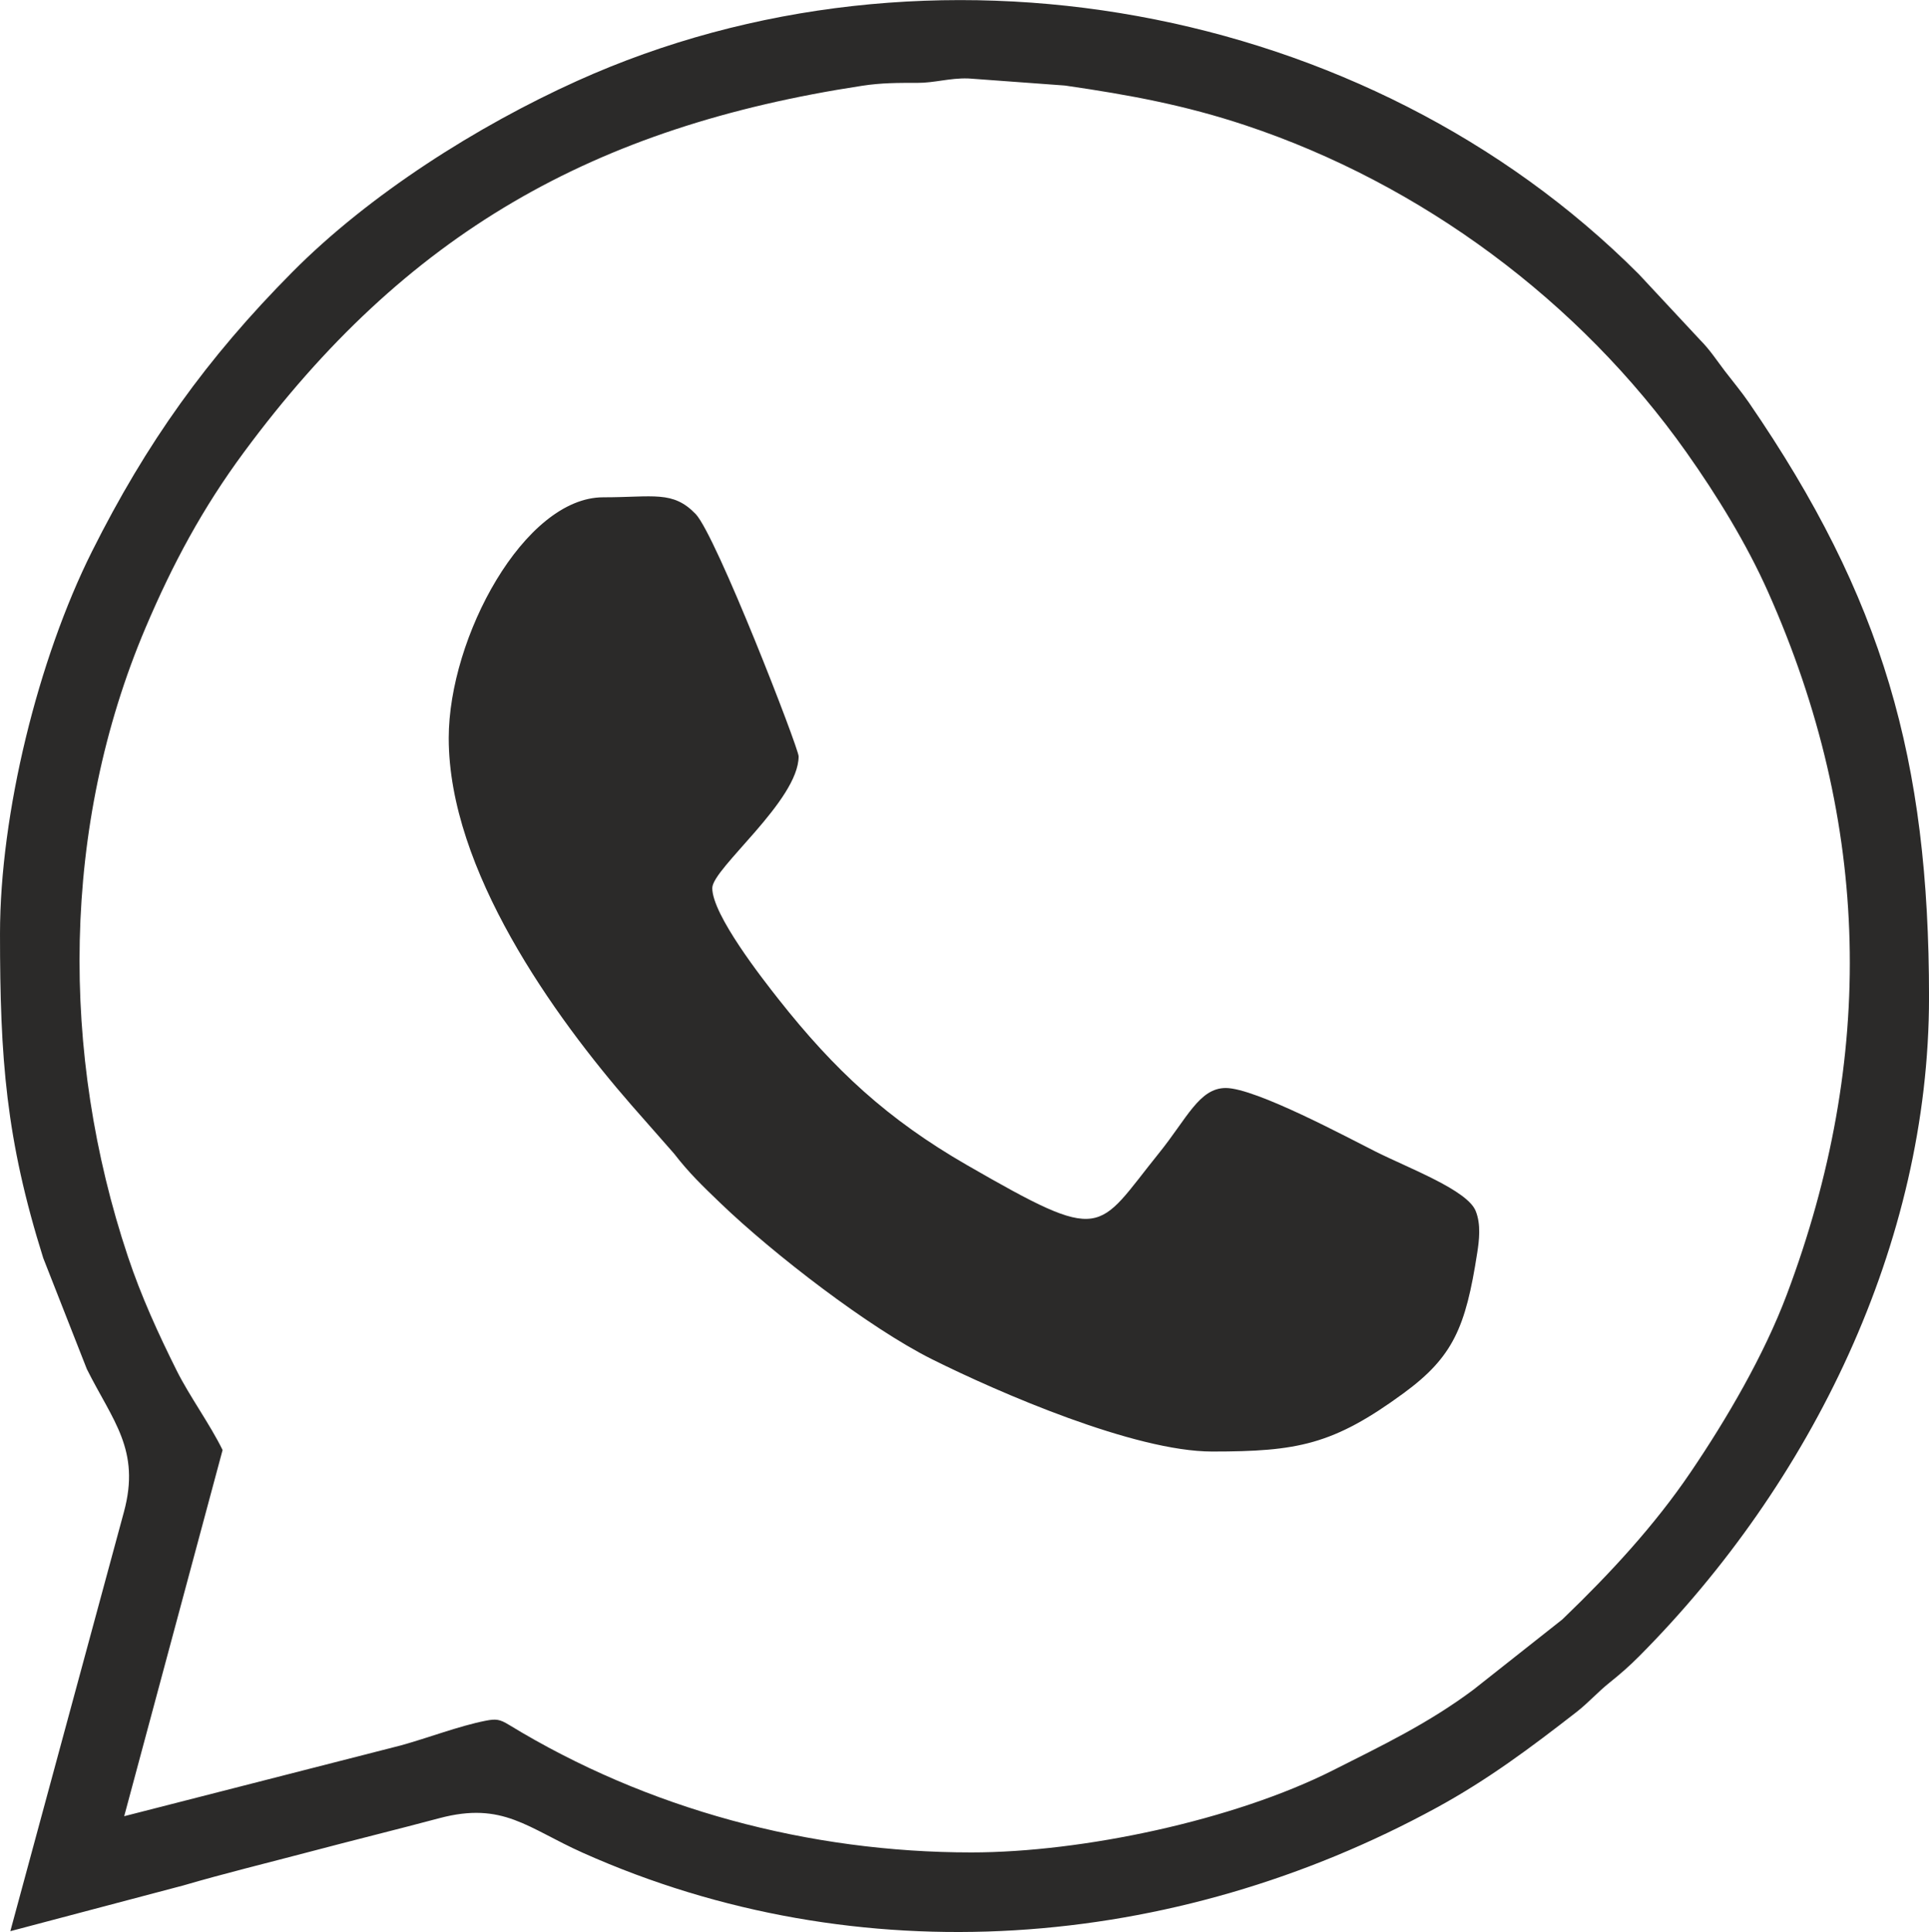 <?xml version="1.0" encoding="UTF-8"?> <svg xmlns="http://www.w3.org/2000/svg" xmlns:xlink="http://www.w3.org/1999/xlink" xmlns:xodm="http://www.corel.com/coreldraw/odm/2003" xml:space="preserve" width="20.035mm" height="20.067mm" version="1.1" style="shape-rendering:geometricPrecision; text-rendering:geometricPrecision; image-rendering:optimizeQuality; fill-rule:evenodd; clip-rule:evenodd" viewBox="0 0 686.99 688.07"> <defs> <style type="text/css"> .fil0 {fill:#2B2A29} </style> </defs> <g id="OBJECTS">  <path class="fil0" d="M15.43 448.13l15.5 39.47c9.2,18.42 19.2,28.76 13.21,50.85l-40.46 149.34 61.64 -16.3c14.74,-4.31 29.87,-7.99 44.93,-11.97 15.41,-4.08 30.88,-7.89 46.29,-11.99 22.6,-6.01 31.35,3.55 51.05,12.35 98.27,43.91 210.44,35.04 304.1,-16.11 18.22,-9.95 33.4,-21.31 49.71,-33.99 4.17,-3.23 7.65,-7.18 11.82,-10.51 3.93,-3.15 7.02,-5.85 10.57,-9.42 61.22,-61.58 103.21,-146.85 103.21,-234.7 0,-84.63 -16.41,-142.2 -64.09,-211.69 -2.7,-3.93 -5.68,-7.48 -8.58,-11.26 -2.84,-3.72 -5.35,-7.62 -8.86,-11.14l-21.85 -23.45c-96.71,-96.86 -253.15,-125.22 -378.11,-68.79 -35.53,16.05 -73.99,40.4 -101.48,68.15 -30.37,30.63 -51.92,60.76 -71.28,99.43 -19.18,38.33 -32.75,93.35 -32.75,136.1 0,44.4 2.06,73.12 15.43,115.66zm63.83 68.27c-4.48,-9.16 -11.78,-19.16 -16.28,-28.16 -6.63,-13.28 -12.69,-26.55 -17.4,-40.65 -24.19,-72.34 -23.7,-153.43 6.26,-224.03 9.65,-22.73 20.32,-42.61 35.03,-62.51 57.64,-78.05 124.57,-115.94 220.23,-130.52 6.82,-1.04 12.67,-1.04 19.52,-1.02 6.19,0.02 11.58,-1.77 18.09,-1.58l0.73 0.04 33.76 2.48 0.58 0.08c22.48,3.27 42.23,6.91 63.86,14.12 62.54,20.84 118.89,62.6 156.95,116.43 10.88,15.39 21.43,32.54 29.1,49.77 36.73,82.45 38.4,165.89 6.65,250.23 -8.12,21.56 -21.32,44.19 -34.25,63.25 -12.85,18.97 -28.7,36.08 -45.17,51.93l-0.59 0.56 -31.54 24.92c-16.02,12 -32.47,19.87 -50.01,28.72 -35.31,17.83 -89.26,29.28 -128.85,29.28 -57.62,0 -115.42,-15.37 -164.67,-45.44 -3.27,-2 -4.6,-2.19 -8.32,-1.46 -9.56,1.89 -20.48,6.12 -30.23,8.8l-98.48 25.2 35.05 -130.45zm80.55 -253.51c0,46.88 37.42,98.96 65.09,130.72l15.14 17.22c5.4,6.99 10.21,11.57 16.43,17.56 18.97,18.25 53.11,44.54 75.4,55.68 23.91,11.94 72.25,32.89 99.81,32.89 30.35,0 43.09,-2.36 68.22,-20.79 17.59,-12.9 22.08,-23.4 26.19,-49.95 0.68,-4.35 1.41,-10.16 -0.56,-14.97 -3.03,-7.41 -23.48,-15.04 -35.59,-21.1 -9.46,-4.73 -42.71,-22.66 -53.4,-22.66 -9.44,0 -13.81,10.84 -23.77,23.17 -22.58,27.98 -18.97,32.75 -68.41,4.27 -28.22,-16.26 -47.18,-33.81 -67.12,-59.1 -5.6,-7.11 -23.57,-29.99 -23.57,-39.54 0,-6.99 30.75,-31.18 30.75,-46.93 0,-2.91 -29.39,-78.74 -36.68,-86.31 -8.13,-8.44 -14.98,-5.94 -32.91,-5.94 -28.04,0 -55.02,49.82 -55.02,85.77z"></path> </g> </svg> 